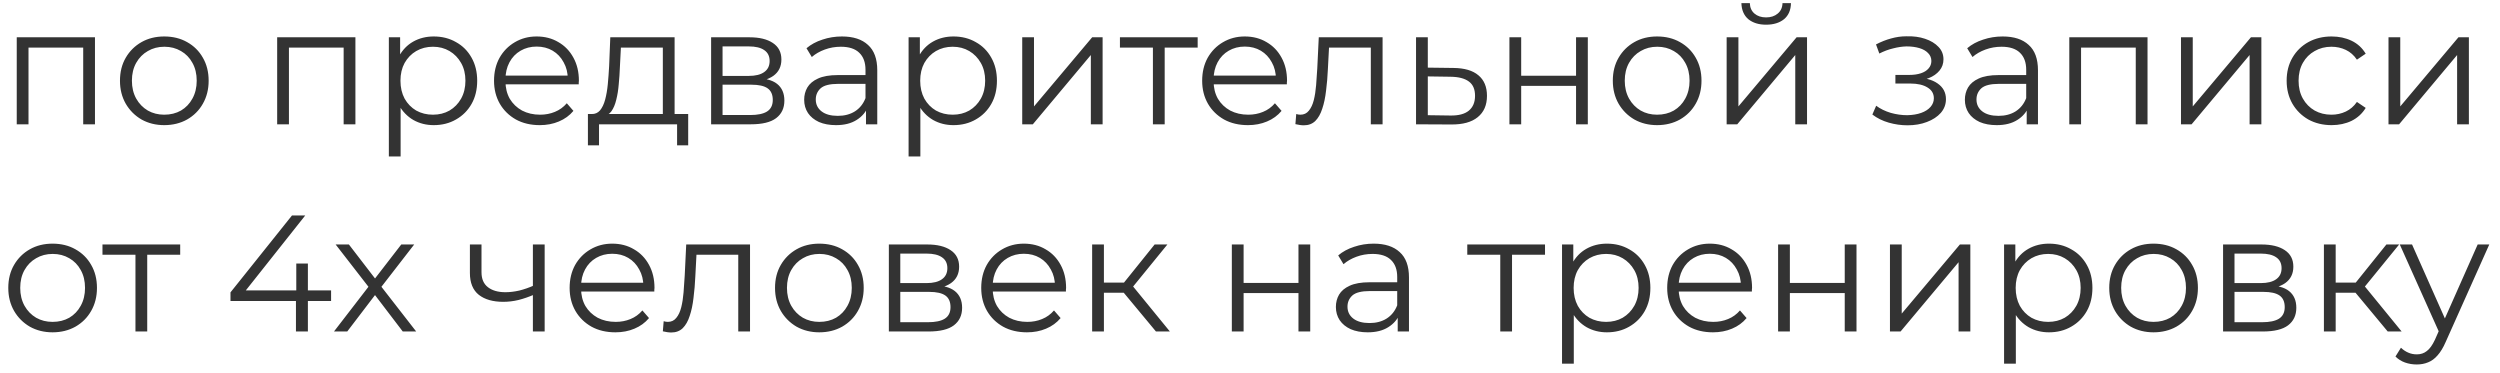 <?xml version="1.0" encoding="UTF-8"?> <svg xmlns="http://www.w3.org/2000/svg" width="181" height="27" viewBox="0 0 181 27" fill="none"><path d="M1.212 9V2.7H6.876V9H6.024V3.216L6.24 3.444H1.848L2.064 3.216V9H1.212ZM11.89 9.06C11.282 9.06 10.734 8.924 10.246 8.652C9.766 8.372 9.386 7.992 9.106 7.512C8.826 7.024 8.686 6.468 8.686 5.844C8.686 5.212 8.826 4.656 9.106 4.176C9.386 3.696 9.766 3.32 10.246 3.048C10.726 2.776 11.274 2.64 11.89 2.64C12.514 2.64 13.066 2.776 13.546 3.048C14.034 3.32 14.414 3.696 14.686 4.176C14.966 4.656 15.106 5.212 15.106 5.844C15.106 6.468 14.966 7.024 14.686 7.512C14.414 7.992 14.034 8.372 13.546 8.652C13.058 8.924 12.506 9.06 11.89 9.06ZM11.89 8.304C12.346 8.304 12.75 8.204 13.102 8.004C13.454 7.796 13.73 7.508 13.93 7.14C14.138 6.764 14.242 6.332 14.242 5.844C14.242 5.348 14.138 4.916 13.93 4.548C13.73 4.18 13.454 3.896 13.102 3.696C12.75 3.488 12.35 3.384 11.902 3.384C11.454 3.384 11.054 3.488 10.702 3.696C10.35 3.896 10.07 4.18 9.862 4.548C9.654 4.916 9.55 5.348 9.55 5.844C9.55 6.332 9.654 6.764 9.862 7.14C10.07 7.508 10.35 7.796 10.702 8.004C11.054 8.204 11.45 8.304 11.89 8.304ZM20.067 9V2.7H25.732V9H24.88V3.216L25.096 3.444H20.703L20.919 3.216V9H20.067ZM31.405 9.06C30.861 9.06 30.369 8.936 29.929 8.688C29.489 8.432 29.137 8.068 28.873 7.596C28.617 7.116 28.489 6.532 28.489 5.844C28.489 5.156 28.617 4.576 28.873 4.104C29.129 3.624 29.477 3.26 29.917 3.012C30.357 2.764 30.853 2.64 31.405 2.64C32.005 2.64 32.541 2.776 33.013 3.048C33.493 3.312 33.869 3.688 34.141 4.176C34.413 4.656 34.549 5.212 34.549 5.844C34.549 6.484 34.413 7.044 34.141 7.524C33.869 8.004 33.493 8.38 33.013 8.652C32.541 8.924 32.005 9.06 31.405 9.06ZM28.153 11.328V2.7H28.969V4.596L28.885 5.856L29.005 7.128V11.328H28.153ZM31.345 8.304C31.793 8.304 32.193 8.204 32.545 8.004C32.897 7.796 33.177 7.508 33.385 7.14C33.593 6.764 33.697 6.332 33.697 5.844C33.697 5.356 33.593 4.928 33.385 4.56C33.177 4.192 32.897 3.904 32.545 3.696C32.193 3.488 31.793 3.384 31.345 3.384C30.897 3.384 30.493 3.488 30.133 3.696C29.781 3.904 29.501 4.192 29.293 4.56C29.093 4.928 28.993 5.356 28.993 5.844C28.993 6.332 29.093 6.764 29.293 7.14C29.501 7.508 29.781 7.796 30.133 8.004C30.493 8.204 30.897 8.304 31.345 8.304ZM39.08 9.06C38.424 9.06 37.848 8.924 37.352 8.652C36.856 8.372 36.468 7.992 36.188 7.512C35.908 7.024 35.768 6.468 35.768 5.844C35.768 5.22 35.9 4.668 36.164 4.188C36.436 3.708 36.804 3.332 37.268 3.06C37.74 2.78 38.268 2.64 38.852 2.64C39.444 2.64 39.968 2.776 40.424 3.048C40.888 3.312 41.252 3.688 41.516 4.176C41.78 4.656 41.912 5.212 41.912 5.844C41.912 5.884 41.908 5.928 41.9 5.976C41.9 6.016 41.9 6.06 41.9 6.108H36.416V5.472H41.444L41.108 5.724C41.108 5.268 41.008 4.864 40.808 4.512C40.616 4.152 40.352 3.872 40.016 3.672C39.68 3.472 39.292 3.372 38.852 3.372C38.42 3.372 38.032 3.472 37.688 3.672C37.344 3.872 37.076 4.152 36.884 4.512C36.692 4.872 36.596 5.284 36.596 5.748V5.88C36.596 6.36 36.7 6.784 36.908 7.152C37.124 7.512 37.42 7.796 37.796 8.004C38.18 8.204 38.616 8.304 39.104 8.304C39.488 8.304 39.844 8.236 40.172 8.1C40.508 7.964 40.796 7.756 41.036 7.476L41.516 8.028C41.236 8.364 40.884 8.62 40.46 8.796C40.044 8.972 39.584 9.06 39.08 9.06ZM47.989 8.592V3.444H44.953L44.881 4.848C44.865 5.272 44.837 5.688 44.797 6.096C44.765 6.504 44.705 6.88 44.617 7.224C44.537 7.56 44.421 7.836 44.269 8.052C44.117 8.26 43.921 8.38 43.681 8.412L42.829 8.256C43.077 8.264 43.281 8.176 43.441 7.992C43.601 7.8 43.725 7.54 43.813 7.212C43.901 6.884 43.965 6.512 44.005 6.096C44.045 5.672 44.077 5.24 44.101 4.8L44.185 2.7H48.841V8.592H47.989ZM42.565 10.524V8.256H49.825V10.524H49.021V9H43.369V10.524H42.565ZM51.485 9V2.7H54.269C54.981 2.7 55.541 2.836 55.949 3.108C56.365 3.38 56.573 3.78 56.573 4.308C56.573 4.82 56.377 5.216 55.985 5.496C55.593 5.768 55.077 5.904 54.437 5.904L54.605 5.652C55.357 5.652 55.909 5.792 56.261 6.072C56.613 6.352 56.789 6.756 56.789 7.284C56.789 7.828 56.589 8.252 56.189 8.556C55.797 8.852 55.185 9 54.353 9H51.485ZM52.313 8.328H54.317C54.853 8.328 55.257 8.244 55.529 8.076C55.809 7.9 55.949 7.62 55.949 7.236C55.949 6.852 55.825 6.572 55.577 6.396C55.329 6.22 54.937 6.132 54.401 6.132H52.313V8.328ZM52.313 5.496H54.209C54.697 5.496 55.069 5.404 55.325 5.22C55.589 5.036 55.721 4.768 55.721 4.416C55.721 4.064 55.589 3.8 55.325 3.624C55.069 3.448 54.697 3.36 54.209 3.36H52.313V5.496ZM62.698 9V7.608L62.662 7.38V5.052C62.662 4.516 62.51 4.104 62.206 3.816C61.91 3.528 61.466 3.384 60.874 3.384C60.466 3.384 60.078 3.452 59.71 3.588C59.342 3.724 59.03 3.904 58.774 4.128L58.39 3.492C58.71 3.22 59.094 3.012 59.542 2.868C59.99 2.716 60.462 2.64 60.958 2.64C61.774 2.64 62.402 2.844 62.842 3.252C63.29 3.652 63.514 4.264 63.514 5.088V9H62.698ZM60.526 9.06C60.054 9.06 59.642 8.984 59.29 8.832C58.946 8.672 58.682 8.456 58.498 8.184C58.314 7.904 58.222 7.584 58.222 7.224C58.222 6.896 58.298 6.6 58.45 6.336C58.61 6.064 58.866 5.848 59.218 5.688C59.578 5.52 60.058 5.436 60.658 5.436H62.83V6.072H60.682C60.074 6.072 59.65 6.18 59.41 6.396C59.178 6.612 59.062 6.88 59.062 7.2C59.062 7.56 59.202 7.848 59.482 8.064C59.762 8.28 60.154 8.388 60.658 8.388C61.138 8.388 61.55 8.28 61.894 8.064C62.246 7.84 62.502 7.52 62.662 7.104L62.854 7.692C62.694 8.108 62.414 8.44 62.014 8.688C61.622 8.936 61.126 9.06 60.526 9.06ZM69.034 9.06C68.49 9.06 67.998 8.936 67.558 8.688C67.118 8.432 66.766 8.068 66.502 7.596C66.246 7.116 66.118 6.532 66.118 5.844C66.118 5.156 66.246 4.576 66.502 4.104C66.758 3.624 67.106 3.26 67.546 3.012C67.986 2.764 68.482 2.64 69.034 2.64C69.634 2.64 70.17 2.776 70.642 3.048C71.122 3.312 71.498 3.688 71.77 4.176C72.042 4.656 72.178 5.212 72.178 5.844C72.178 6.484 72.042 7.044 71.77 7.524C71.498 8.004 71.122 8.38 70.642 8.652C70.17 8.924 69.634 9.06 69.034 9.06ZM65.782 11.328V2.7H66.598V4.596L66.514 5.856L66.634 7.128V11.328H65.782ZM68.974 8.304C69.422 8.304 69.822 8.204 70.174 8.004C70.526 7.796 70.806 7.508 71.014 7.14C71.222 6.764 71.326 6.332 71.326 5.844C71.326 5.356 71.222 4.928 71.014 4.56C70.806 4.192 70.526 3.904 70.174 3.696C69.822 3.488 69.422 3.384 68.974 3.384C68.526 3.384 68.122 3.488 67.762 3.696C67.41 3.904 67.13 4.192 66.922 4.56C66.722 4.928 66.622 5.356 66.622 5.844C66.622 6.332 66.722 6.764 66.922 7.14C67.13 7.508 67.41 7.796 67.762 8.004C68.122 8.204 68.526 8.304 68.974 8.304ZM74.009 9V2.7H74.861V7.704L79.073 2.7H79.829V9H78.977V3.984L74.777 9H74.009ZM83.471 9V3.216L83.687 3.444H81.083V2.7H86.711V3.444H84.107L84.323 3.216V9H83.471ZM90.35 9.06C89.694 9.06 89.118 8.924 88.621 8.652C88.126 8.372 87.737 7.992 87.457 7.512C87.177 7.024 87.037 6.468 87.037 5.844C87.037 5.22 87.169 4.668 87.433 4.188C87.706 3.708 88.073 3.332 88.537 3.06C89.01 2.78 89.537 2.64 90.121 2.64C90.713 2.64 91.237 2.776 91.694 3.048C92.157 3.312 92.522 3.688 92.785 4.176C93.049 4.656 93.181 5.212 93.181 5.844C93.181 5.884 93.177 5.928 93.169 5.976C93.169 6.016 93.169 6.06 93.169 6.108H87.686V5.472H92.713L92.377 5.724C92.377 5.268 92.278 4.864 92.078 4.512C91.885 4.152 91.621 3.872 91.285 3.672C90.95 3.472 90.561 3.372 90.121 3.372C89.689 3.372 89.302 3.472 88.957 3.672C88.614 3.872 88.346 4.152 88.153 4.512C87.962 4.872 87.865 5.284 87.865 5.748V5.88C87.865 6.36 87.969 6.784 88.177 7.152C88.394 7.512 88.689 7.796 89.066 8.004C89.45 8.204 89.885 8.304 90.374 8.304C90.757 8.304 91.114 8.236 91.442 8.1C91.778 7.964 92.066 7.756 92.305 7.476L92.785 8.028C92.505 8.364 92.153 8.62 91.73 8.796C91.314 8.972 90.853 9.06 90.35 9.06ZM93.787 8.988L93.847 8.256C93.903 8.264 93.955 8.276 94.003 8.292C94.059 8.3 94.107 8.304 94.147 8.304C94.403 8.304 94.607 8.208 94.759 8.016C94.919 7.824 95.039 7.568 95.119 7.248C95.199 6.928 95.255 6.568 95.287 6.168C95.319 5.76 95.347 5.352 95.371 4.944L95.479 2.7H100.099V9H99.247V3.192L99.463 3.444H96.031L96.235 3.18L96.139 5.004C96.115 5.548 96.071 6.068 96.007 6.564C95.951 7.06 95.859 7.496 95.731 7.872C95.611 8.248 95.443 8.544 95.227 8.76C95.011 8.968 94.735 9.072 94.399 9.072C94.303 9.072 94.203 9.064 94.099 9.048C94.003 9.032 93.899 9.012 93.787 8.988ZM105.233 4.92C106.025 4.928 106.625 5.104 107.033 5.448C107.449 5.792 107.657 6.288 107.657 6.936C107.657 7.608 107.433 8.124 106.985 8.484C106.545 8.844 105.905 9.02 105.065 9.012L102.521 9V2.7H103.373V4.896L105.233 4.92ZM105.017 8.364C105.601 8.372 106.041 8.256 106.337 8.016C106.641 7.768 106.793 7.408 106.793 6.936C106.793 6.464 106.645 6.12 106.349 5.904C106.053 5.68 105.609 5.564 105.017 5.556L103.373 5.532V8.34L105.017 8.364ZM109.282 9V2.7H110.134V5.484H114.106V2.7H114.958V9H114.106V6.216H110.134V9H109.282ZM119.972 9.06C119.364 9.06 118.816 8.924 118.328 8.652C117.848 8.372 117.468 7.992 117.188 7.512C116.908 7.024 116.768 6.468 116.768 5.844C116.768 5.212 116.908 4.656 117.188 4.176C117.468 3.696 117.848 3.32 118.328 3.048C118.808 2.776 119.356 2.64 119.972 2.64C120.596 2.64 121.148 2.776 121.628 3.048C122.116 3.32 122.496 3.696 122.768 4.176C123.048 4.656 123.188 5.212 123.188 5.844C123.188 6.468 123.048 7.024 122.768 7.512C122.496 7.992 122.116 8.372 121.628 8.652C121.14 8.924 120.588 9.06 119.972 9.06ZM119.972 8.304C120.428 8.304 120.832 8.204 121.184 8.004C121.536 7.796 121.812 7.508 122.012 7.14C122.22 6.764 122.324 6.332 122.324 5.844C122.324 5.348 122.22 4.916 122.012 4.548C121.812 4.18 121.536 3.896 121.184 3.696C120.832 3.488 120.432 3.384 119.984 3.384C119.536 3.384 119.136 3.488 118.784 3.696C118.432 3.896 118.152 4.18 117.944 4.548C117.736 4.916 117.632 5.348 117.632 5.844C117.632 6.332 117.736 6.764 117.944 7.14C118.152 7.508 118.432 7.796 118.784 8.004C119.136 8.204 119.532 8.304 119.972 8.304ZM125.009 9V2.7H125.861V7.704L130.073 2.7H130.829V9H129.977V3.984L125.777 9H125.009ZM127.865 1.788C127.337 1.788 126.909 1.656 126.581 1.392C126.261 1.12 126.093 0.732 126.077 0.228H126.689C126.697 0.548 126.809 0.8 127.025 0.984C127.241 1.168 127.521 1.26 127.865 1.26C128.209 1.26 128.489 1.168 128.705 0.984C128.929 0.8 129.045 0.548 129.053 0.228H129.665C129.657 0.732 129.489 1.12 129.161 1.392C128.833 1.656 128.401 1.788 127.865 1.788ZM138.103 9.072C137.647 9.072 137.195 9.008 136.747 8.88C136.299 8.752 135.903 8.556 135.559 8.292L135.835 7.656C136.139 7.88 136.491 8.052 136.891 8.172C137.291 8.284 137.687 8.34 138.079 8.34C138.471 8.332 138.811 8.276 139.099 8.172C139.387 8.068 139.611 7.924 139.771 7.74C139.931 7.556 140.011 7.348 140.011 7.116C140.011 6.78 139.859 6.52 139.555 6.336C139.251 6.144 138.835 6.048 138.307 6.048H137.227V5.424H138.247C138.559 5.424 138.835 5.384 139.075 5.304C139.315 5.224 139.499 5.108 139.627 4.956C139.763 4.804 139.831 4.624 139.831 4.416C139.831 4.192 139.751 4 139.591 3.84C139.439 3.68 139.227 3.56 138.955 3.48C138.683 3.4 138.375 3.36 138.031 3.36C137.719 3.368 137.395 3.416 137.059 3.504C136.723 3.584 136.391 3.708 136.063 3.876L135.823 3.216C136.191 3.024 136.555 2.88 136.915 2.784C137.283 2.68 137.651 2.628 138.019 2.628C138.523 2.612 138.975 2.672 139.375 2.808C139.783 2.944 140.107 3.14 140.347 3.396C140.587 3.644 140.707 3.944 140.707 4.296C140.707 4.608 140.611 4.88 140.419 5.112C140.227 5.344 139.971 5.524 139.651 5.652C139.331 5.78 138.967 5.844 138.559 5.844L138.595 5.616C139.315 5.616 139.875 5.756 140.275 6.036C140.683 6.316 140.887 6.696 140.887 7.176C140.887 7.552 140.763 7.884 140.515 8.172C140.267 8.452 139.931 8.672 139.507 8.832C139.091 8.992 138.623 9.072 138.103 9.072ZM146.733 9V7.608L146.697 7.38V5.052C146.697 4.516 146.545 4.104 146.241 3.816C145.945 3.528 145.501 3.384 144.909 3.384C144.501 3.384 144.113 3.452 143.745 3.588C143.377 3.724 143.065 3.904 142.809 4.128L142.425 3.492C142.745 3.22 143.129 3.012 143.577 2.868C144.025 2.716 144.497 2.64 144.993 2.64C145.809 2.64 146.437 2.844 146.877 3.252C147.325 3.652 147.549 4.264 147.549 5.088V9H146.733ZM144.561 9.06C144.089 9.06 143.677 8.984 143.325 8.832C142.981 8.672 142.717 8.456 142.533 8.184C142.349 7.904 142.257 7.584 142.257 7.224C142.257 6.896 142.333 6.6 142.485 6.336C142.645 6.064 142.901 5.848 143.253 5.688C143.613 5.52 144.093 5.436 144.693 5.436H146.865V6.072H144.717C144.109 6.072 143.685 6.18 143.445 6.396C143.213 6.612 143.097 6.88 143.097 7.2C143.097 7.56 143.237 7.848 143.517 8.064C143.797 8.28 144.189 8.388 144.693 8.388C145.173 8.388 145.585 8.28 145.929 8.064C146.281 7.84 146.537 7.52 146.697 7.104L146.889 7.692C146.729 8.108 146.449 8.44 146.049 8.688C145.657 8.936 145.161 9.06 144.561 9.06ZM149.817 9V2.7H155.481V9H154.629V3.216L154.845 3.444H150.453L150.669 3.216V9H149.817ZM157.903 9V2.7H158.755V7.704L162.967 2.7H163.723V9H162.871V3.984L158.671 9H157.903ZM168.805 9.06C168.181 9.06 167.621 8.924 167.125 8.652C166.637 8.372 166.253 7.992 165.973 7.512C165.693 7.024 165.553 6.468 165.553 5.844C165.553 5.212 165.693 4.656 165.973 4.176C166.253 3.696 166.637 3.32 167.125 3.048C167.621 2.776 168.181 2.64 168.805 2.64C169.341 2.64 169.825 2.744 170.257 2.952C170.689 3.16 171.029 3.472 171.277 3.888L170.641 4.32C170.425 4 170.157 3.764 169.837 3.612C169.517 3.46 169.169 3.384 168.793 3.384C168.345 3.384 167.941 3.488 167.581 3.696C167.221 3.896 166.937 4.18 166.729 4.548C166.521 4.916 166.417 5.348 166.417 5.844C166.417 6.34 166.521 6.772 166.729 7.14C166.937 7.508 167.221 7.796 167.581 8.004C167.941 8.204 168.345 8.304 168.793 8.304C169.169 8.304 169.517 8.228 169.837 8.076C170.157 7.924 170.425 7.692 170.641 7.38L171.277 7.812C171.029 8.22 170.689 8.532 170.257 8.748C169.825 8.956 169.341 9.06 168.805 9.06ZM172.927 9V2.7H173.779V7.704L177.991 2.7H178.747V9H177.895V3.984L173.695 9H172.927ZM3.804 24.06C3.196 24.06 2.648 23.924 2.16 23.652C1.68 23.372 1.3 22.992 1.02 22.512C0.74 22.024 0.6 21.468 0.6 20.844C0.6 20.212 0.74 19.656 1.02 19.176C1.3 18.696 1.68 18.32 2.16 18.048C2.64 17.776 3.188 17.64 3.804 17.64C4.428 17.64 4.98 17.776 5.46 18.048C5.948 18.32 6.328 18.696 6.6 19.176C6.88 19.656 7.02 20.212 7.02 20.844C7.02 21.468 6.88 22.024 6.6 22.512C6.328 22.992 5.948 23.372 5.46 23.652C4.972 23.924 4.42 24.06 3.804 24.06ZM3.804 23.304C4.26 23.304 4.664 23.204 5.016 23.004C5.368 22.796 5.644 22.508 5.844 22.14C6.052 21.764 6.156 21.332 6.156 20.844C6.156 20.348 6.052 19.916 5.844 19.548C5.644 19.18 5.368 18.896 5.016 18.696C4.664 18.488 4.264 18.384 3.816 18.384C3.368 18.384 2.968 18.488 2.616 18.696C2.264 18.896 1.984 19.18 1.776 19.548C1.568 19.916 1.464 20.348 1.464 20.844C1.464 21.332 1.568 21.764 1.776 22.14C1.984 22.508 2.264 22.796 2.616 23.004C2.968 23.204 3.364 23.304 3.804 23.304ZM9.807 24V18.216L10.023 18.444H7.419V17.7H13.046V18.444H10.443L10.659 18.216V24H9.807ZM16.687 21.792V21.168L21.139 15.6H22.099L17.683 21.168L17.215 21.024H23.971V21.792H16.687ZM21.427 24V21.792L21.451 21.024V19.08H22.291V24H21.427ZM24.18 24L26.844 20.544L26.832 20.964L24.3 17.7H25.26L27.336 20.4L26.976 20.388L29.052 17.7H29.988L27.432 21L27.444 20.544L30.132 24H29.16L26.964 21.12L27.3 21.168L25.14 24H24.18ZM38.653 21.336C38.285 21.496 37.913 21.624 37.537 21.72C37.169 21.808 36.801 21.852 36.433 21.852C35.689 21.852 35.101 21.684 34.669 21.348C34.237 21.004 34.021 20.476 34.021 19.764V17.7H34.861V19.716C34.861 20.196 35.017 20.556 35.329 20.796C35.641 21.036 36.061 21.156 36.589 21.156C36.909 21.156 37.245 21.116 37.597 21.036C37.949 20.948 38.305 20.824 38.665 20.664L38.653 21.336ZM38.581 24V17.7H39.433V24H38.581ZM44.553 24.06C43.897 24.06 43.321 23.924 42.825 23.652C42.329 23.372 41.941 22.992 41.661 22.512C41.381 22.024 41.241 21.468 41.241 20.844C41.241 20.22 41.373 19.668 41.637 19.188C41.909 18.708 42.277 18.332 42.741 18.06C43.213 17.78 43.741 17.64 44.325 17.64C44.917 17.64 45.441 17.776 45.897 18.048C46.361 18.312 46.725 18.688 46.989 19.176C47.253 19.656 47.385 20.212 47.385 20.844C47.385 20.884 47.381 20.928 47.373 20.976C47.373 21.016 47.373 21.06 47.373 21.108H41.889V20.472H46.917L46.581 20.724C46.581 20.268 46.481 19.864 46.281 19.512C46.089 19.152 45.825 18.872 45.489 18.672C45.153 18.472 44.765 18.372 44.325 18.372C43.893 18.372 43.505 18.472 43.161 18.672C42.817 18.872 42.549 19.152 42.357 19.512C42.165 19.872 42.069 20.284 42.069 20.748V20.88C42.069 21.36 42.173 21.784 42.381 22.152C42.597 22.512 42.893 22.796 43.269 23.004C43.653 23.204 44.089 23.304 44.577 23.304C44.961 23.304 45.317 23.236 45.645 23.1C45.981 22.964 46.269 22.756 46.509 22.476L46.989 23.028C46.709 23.364 46.357 23.62 45.933 23.796C45.517 23.972 45.057 24.06 44.553 24.06ZM47.99 23.988L48.05 23.256C48.106 23.264 48.158 23.276 48.206 23.292C48.262 23.3 48.31 23.304 48.35 23.304C48.606 23.304 48.81 23.208 48.962 23.016C49.122 22.824 49.242 22.568 49.322 22.248C49.402 21.928 49.458 21.568 49.49 21.168C49.522 20.76 49.55 20.352 49.574 19.944L49.682 17.7H54.302V24H53.45V18.192L53.666 18.444H50.234L50.438 18.18L50.342 20.004C50.318 20.548 50.274 21.068 50.21 21.564C50.154 22.06 50.062 22.496 49.934 22.872C49.814 23.248 49.646 23.544 49.43 23.76C49.214 23.968 48.938 24.072 48.602 24.072C48.506 24.072 48.406 24.064 48.302 24.048C48.206 24.032 48.102 24.012 47.99 23.988ZM59.316 24.06C58.708 24.06 58.16 23.924 57.672 23.652C57.192 23.372 56.812 22.992 56.532 22.512C56.252 22.024 56.112 21.468 56.112 20.844C56.112 20.212 56.252 19.656 56.532 19.176C56.812 18.696 57.192 18.32 57.672 18.048C58.152 17.776 58.7 17.64 59.316 17.64C59.94 17.64 60.492 17.776 60.972 18.048C61.46 18.32 61.84 18.696 62.112 19.176C62.392 19.656 62.532 20.212 62.532 20.844C62.532 21.468 62.392 22.024 62.112 22.512C61.84 22.992 61.46 23.372 60.972 23.652C60.484 23.924 59.932 24.06 59.316 24.06ZM59.316 23.304C59.772 23.304 60.176 23.204 60.528 23.004C60.88 22.796 61.156 22.508 61.356 22.14C61.564 21.764 61.668 21.332 61.668 20.844C61.668 20.348 61.564 19.916 61.356 19.548C61.156 19.18 60.88 18.896 60.528 18.696C60.176 18.488 59.776 18.384 59.328 18.384C58.88 18.384 58.48 18.488 58.128 18.696C57.776 18.896 57.496 19.18 57.288 19.548C57.08 19.916 56.976 20.348 56.976 20.844C56.976 21.332 57.08 21.764 57.288 22.14C57.496 22.508 57.776 22.796 58.128 23.004C58.48 23.204 58.876 23.304 59.316 23.304ZM64.353 24V17.7H67.137C67.849 17.7 68.409 17.836 68.817 18.108C69.233 18.38 69.441 18.78 69.441 19.308C69.441 19.82 69.245 20.216 68.853 20.496C68.461 20.768 67.945 20.904 67.305 20.904L67.473 20.652C68.225 20.652 68.777 20.792 69.129 21.072C69.481 21.352 69.657 21.756 69.657 22.284C69.657 22.828 69.457 23.252 69.057 23.556C68.665 23.852 68.053 24 67.221 24H64.353ZM65.181 23.328H67.185C67.721 23.328 68.125 23.244 68.397 23.076C68.677 22.9 68.817 22.62 68.817 22.236C68.817 21.852 68.693 21.572 68.445 21.396C68.197 21.22 67.805 21.132 67.269 21.132H65.181V23.328ZM65.181 20.496H67.077C67.565 20.496 67.937 20.404 68.193 20.22C68.457 20.036 68.589 19.768 68.589 19.416C68.589 19.064 68.457 18.8 68.193 18.624C67.937 18.448 67.565 18.36 67.077 18.36H65.181V20.496ZM74.353 24.06C73.697 24.06 73.121 23.924 72.625 23.652C72.129 23.372 71.741 22.992 71.461 22.512C71.181 22.024 71.041 21.468 71.041 20.844C71.041 20.22 71.173 19.668 71.437 19.188C71.709 18.708 72.077 18.332 72.541 18.06C73.013 17.78 73.541 17.64 74.125 17.64C74.717 17.64 75.241 17.776 75.697 18.048C76.161 18.312 76.525 18.688 76.789 19.176C77.053 19.656 77.185 20.212 77.185 20.844C77.185 20.884 77.181 20.928 77.173 20.976C77.173 21.016 77.173 21.06 77.173 21.108H71.689V20.472H76.717L76.381 20.724C76.381 20.268 76.281 19.864 76.081 19.512C75.889 19.152 75.625 18.872 75.289 18.672C74.953 18.472 74.565 18.372 74.125 18.372C73.693 18.372 73.305 18.472 72.961 18.672C72.617 18.872 72.349 19.152 72.157 19.512C71.965 19.872 71.869 20.284 71.869 20.748V20.88C71.869 21.36 71.973 21.784 72.181 22.152C72.397 22.512 72.693 22.796 73.069 23.004C73.453 23.204 73.889 23.304 74.377 23.304C74.761 23.304 75.117 23.236 75.445 23.1C75.781 22.964 76.069 22.756 76.309 22.476L76.789 23.028C76.509 23.364 76.157 23.62 75.733 23.796C75.317 23.972 74.857 24.06 74.353 24.06ZM83.691 24L81.099 20.88L81.807 20.46L84.699 24H83.691ZM79.071 24V17.7H79.923V24H79.071ZM79.659 21.192V20.46H81.687V21.192H79.659ZM81.879 20.94L81.087 20.82L83.595 17.7H84.519L81.879 20.94ZM89.185 24V17.7H90.037V20.484H94.009V17.7H94.861V24H94.009V21.216H90.037V24H89.185ZM101.194 24V22.608L101.158 22.38V20.052C101.158 19.516 101.006 19.104 100.702 18.816C100.406 18.528 99.962 18.384 99.37 18.384C98.962 18.384 98.574 18.452 98.206 18.588C97.838 18.724 97.526 18.904 97.27 19.128L96.886 18.492C97.206 18.22 97.59 18.012 98.038 17.868C98.486 17.716 98.958 17.64 99.454 17.64C100.27 17.64 100.898 17.844 101.338 18.252C101.786 18.652 102.01 19.264 102.01 20.088V24H101.194ZM99.022 24.06C98.55 24.06 98.138 23.984 97.786 23.832C97.442 23.672 97.178 23.456 96.994 23.184C96.81 22.904 96.718 22.584 96.718 22.224C96.718 21.896 96.794 21.6 96.946 21.336C97.106 21.064 97.362 20.848 97.714 20.688C98.074 20.52 98.554 20.436 99.154 20.436H101.326V21.072H99.178C98.57 21.072 98.146 21.18 97.906 21.396C97.674 21.612 97.558 21.88 97.558 22.2C97.558 22.56 97.698 22.848 97.978 23.064C98.258 23.28 98.65 23.388 99.154 23.388C99.634 23.388 100.046 23.28 100.39 23.064C100.742 22.84 100.998 22.52 101.158 22.104L101.35 22.692C101.19 23.108 100.91 23.44 100.51 23.688C100.118 23.936 99.622 24.06 99.022 24.06ZM108.619 24V18.216L108.835 18.444H106.231V17.7H111.859V18.444H109.255L109.471 18.216V24H108.619ZM116.343 24.06C115.799 24.06 115.307 23.936 114.867 23.688C114.427 23.432 114.075 23.068 113.811 22.596C113.555 22.116 113.427 21.532 113.427 20.844C113.427 20.156 113.555 19.576 113.811 19.104C114.067 18.624 114.415 18.26 114.855 18.012C115.295 17.764 115.791 17.64 116.343 17.64C116.943 17.64 117.479 17.776 117.951 18.048C118.431 18.312 118.807 18.688 119.079 19.176C119.351 19.656 119.487 20.212 119.487 20.844C119.487 21.484 119.351 22.044 119.079 22.524C118.807 23.004 118.431 23.38 117.951 23.652C117.479 23.924 116.943 24.06 116.343 24.06ZM113.091 26.328V17.7H113.907V19.596L113.823 20.856L113.943 22.128V26.328H113.091ZM116.283 23.304C116.731 23.304 117.131 23.204 117.483 23.004C117.835 22.796 118.115 22.508 118.323 22.14C118.531 21.764 118.635 21.332 118.635 20.844C118.635 20.356 118.531 19.928 118.323 19.56C118.115 19.192 117.835 18.904 117.483 18.696C117.131 18.488 116.731 18.384 116.283 18.384C115.835 18.384 115.431 18.488 115.071 18.696C114.719 18.904 114.439 19.192 114.231 19.56C114.031 19.928 113.931 20.356 113.931 20.844C113.931 21.332 114.031 21.764 114.231 22.14C114.439 22.508 114.719 22.796 115.071 23.004C115.431 23.204 115.835 23.304 116.283 23.304ZM124.017 24.06C123.361 24.06 122.785 23.924 122.289 23.652C121.793 23.372 121.405 22.992 121.125 22.512C120.845 22.024 120.705 21.468 120.705 20.844C120.705 20.22 120.837 19.668 121.101 19.188C121.373 18.708 121.741 18.332 122.205 18.06C122.677 17.78 123.205 17.64 123.789 17.64C124.381 17.64 124.905 17.776 125.361 18.048C125.825 18.312 126.189 18.688 126.453 19.176C126.717 19.656 126.849 20.212 126.849 20.844C126.849 20.884 126.845 20.928 126.837 20.976C126.837 21.016 126.837 21.06 126.837 21.108H121.353V20.472H126.381L126.045 20.724C126.045 20.268 125.945 19.864 125.745 19.512C125.553 19.152 125.289 18.872 124.953 18.672C124.617 18.472 124.229 18.372 123.789 18.372C123.357 18.372 122.969 18.472 122.625 18.672C122.281 18.872 122.013 19.152 121.821 19.512C121.629 19.872 121.533 20.284 121.533 20.748V20.88C121.533 21.36 121.637 21.784 121.845 22.152C122.061 22.512 122.357 22.796 122.733 23.004C123.117 23.204 123.553 23.304 124.041 23.304C124.425 23.304 124.781 23.236 125.109 23.1C125.445 22.964 125.733 22.756 125.973 22.476L126.453 23.028C126.173 23.364 125.821 23.62 125.397 23.796C124.981 23.972 124.521 24.06 124.017 24.06ZM128.735 24V17.7H129.587V20.484H133.559V17.7H134.411V24H133.559V21.216H129.587V24H128.735ZM136.833 24V17.7H137.685V22.704L141.897 17.7H142.653V24H141.801V18.984L137.601 24H136.833ZM148.347 24.06C147.803 24.06 147.311 23.936 146.871 23.688C146.431 23.432 146.079 23.068 145.815 22.596C145.559 22.116 145.431 21.532 145.431 20.844C145.431 20.156 145.559 19.576 145.815 19.104C146.071 18.624 146.419 18.26 146.859 18.012C147.299 17.764 147.795 17.64 148.347 17.64C148.947 17.64 149.483 17.776 149.955 18.048C150.435 18.312 150.811 18.688 151.083 19.176C151.355 19.656 151.491 20.212 151.491 20.844C151.491 21.484 151.355 22.044 151.083 22.524C150.811 23.004 150.435 23.38 149.955 23.652C149.483 23.924 148.947 24.06 148.347 24.06ZM145.095 26.328V17.7H145.911V19.596L145.827 20.856L145.947 22.128V26.328H145.095ZM148.287 23.304C148.735 23.304 149.135 23.204 149.487 23.004C149.839 22.796 150.119 22.508 150.327 22.14C150.535 21.764 150.639 21.332 150.639 20.844C150.639 20.356 150.535 19.928 150.327 19.56C150.119 19.192 149.839 18.904 149.487 18.696C149.135 18.488 148.735 18.384 148.287 18.384C147.839 18.384 147.435 18.488 147.075 18.696C146.723 18.904 146.443 19.192 146.235 19.56C146.035 19.928 145.935 20.356 145.935 20.844C145.935 21.332 146.035 21.764 146.235 22.14C146.443 22.508 146.723 22.796 147.075 23.004C147.435 23.204 147.839 23.304 148.287 23.304ZM155.913 24.06C155.305 24.06 154.757 23.924 154.269 23.652C153.789 23.372 153.409 22.992 153.129 22.512C152.849 22.024 152.709 21.468 152.709 20.844C152.709 20.212 152.849 19.656 153.129 19.176C153.409 18.696 153.789 18.32 154.269 18.048C154.749 17.776 155.297 17.64 155.913 17.64C156.537 17.64 157.089 17.776 157.569 18.048C158.057 18.32 158.437 18.696 158.709 19.176C158.989 19.656 159.129 20.212 159.129 20.844C159.129 21.468 158.989 22.024 158.709 22.512C158.437 22.992 158.057 23.372 157.569 23.652C157.081 23.924 156.529 24.06 155.913 24.06ZM155.913 23.304C156.369 23.304 156.773 23.204 157.125 23.004C157.477 22.796 157.753 22.508 157.953 22.14C158.161 21.764 158.265 21.332 158.265 20.844C158.265 20.348 158.161 19.916 157.953 19.548C157.753 19.18 157.477 18.896 157.125 18.696C156.773 18.488 156.373 18.384 155.925 18.384C155.477 18.384 155.077 18.488 154.725 18.696C154.373 18.896 154.093 19.18 153.885 19.548C153.677 19.916 153.573 20.348 153.573 20.844C153.573 21.332 153.677 21.764 153.885 22.14C154.093 22.508 154.373 22.796 154.725 23.004C155.077 23.204 155.473 23.304 155.913 23.304ZM160.95 24V17.7H163.734C164.446 17.7 165.006 17.836 165.414 18.108C165.83 18.38 166.038 18.78 166.038 19.308C166.038 19.82 165.842 20.216 165.45 20.496C165.058 20.768 164.542 20.904 163.902 20.904L164.07 20.652C164.822 20.652 165.374 20.792 165.726 21.072C166.078 21.352 166.254 21.756 166.254 22.284C166.254 22.828 166.054 23.252 165.654 23.556C165.262 23.852 164.65 24 163.818 24H160.95ZM161.778 23.328H163.782C164.318 23.328 164.722 23.244 164.994 23.076C165.274 22.9 165.414 22.62 165.414 22.236C165.414 21.852 165.29 21.572 165.042 21.396C164.794 21.22 164.402 21.132 163.866 21.132H161.778V23.328ZM161.778 20.496H163.674C164.162 20.496 164.534 20.404 164.79 20.22C165.054 20.036 165.186 19.768 165.186 19.416C165.186 19.064 165.054 18.8 164.79 18.624C164.534 18.448 164.162 18.36 163.674 18.36H161.778V20.496ZM172.871 24L170.279 20.88L170.987 20.46L173.879 24H172.871ZM168.251 24V17.7H169.103V24H168.251ZM168.839 21.192V20.46H170.867V21.192H168.839ZM171.059 20.94L170.267 20.82L172.775 17.7H173.699L171.059 20.94ZM174.968 26.388C174.672 26.388 174.388 26.34 174.116 26.244C173.852 26.148 173.624 26.004 173.432 25.812L173.828 25.176C173.988 25.328 174.16 25.444 174.344 25.524C174.536 25.612 174.748 25.656 174.98 25.656C175.26 25.656 175.5 25.576 175.7 25.416C175.908 25.264 176.104 24.992 176.288 24.6L176.696 23.676L176.792 23.544L179.384 17.7H180.224L177.068 24.756C176.892 25.164 176.696 25.488 176.48 25.728C176.272 25.968 176.044 26.136 175.796 26.232C175.548 26.336 175.272 26.388 174.968 26.388ZM176.648 24.18L173.744 17.7H174.632L177.2 23.484L176.648 24.18Z" fill="#333333"></path></svg> 